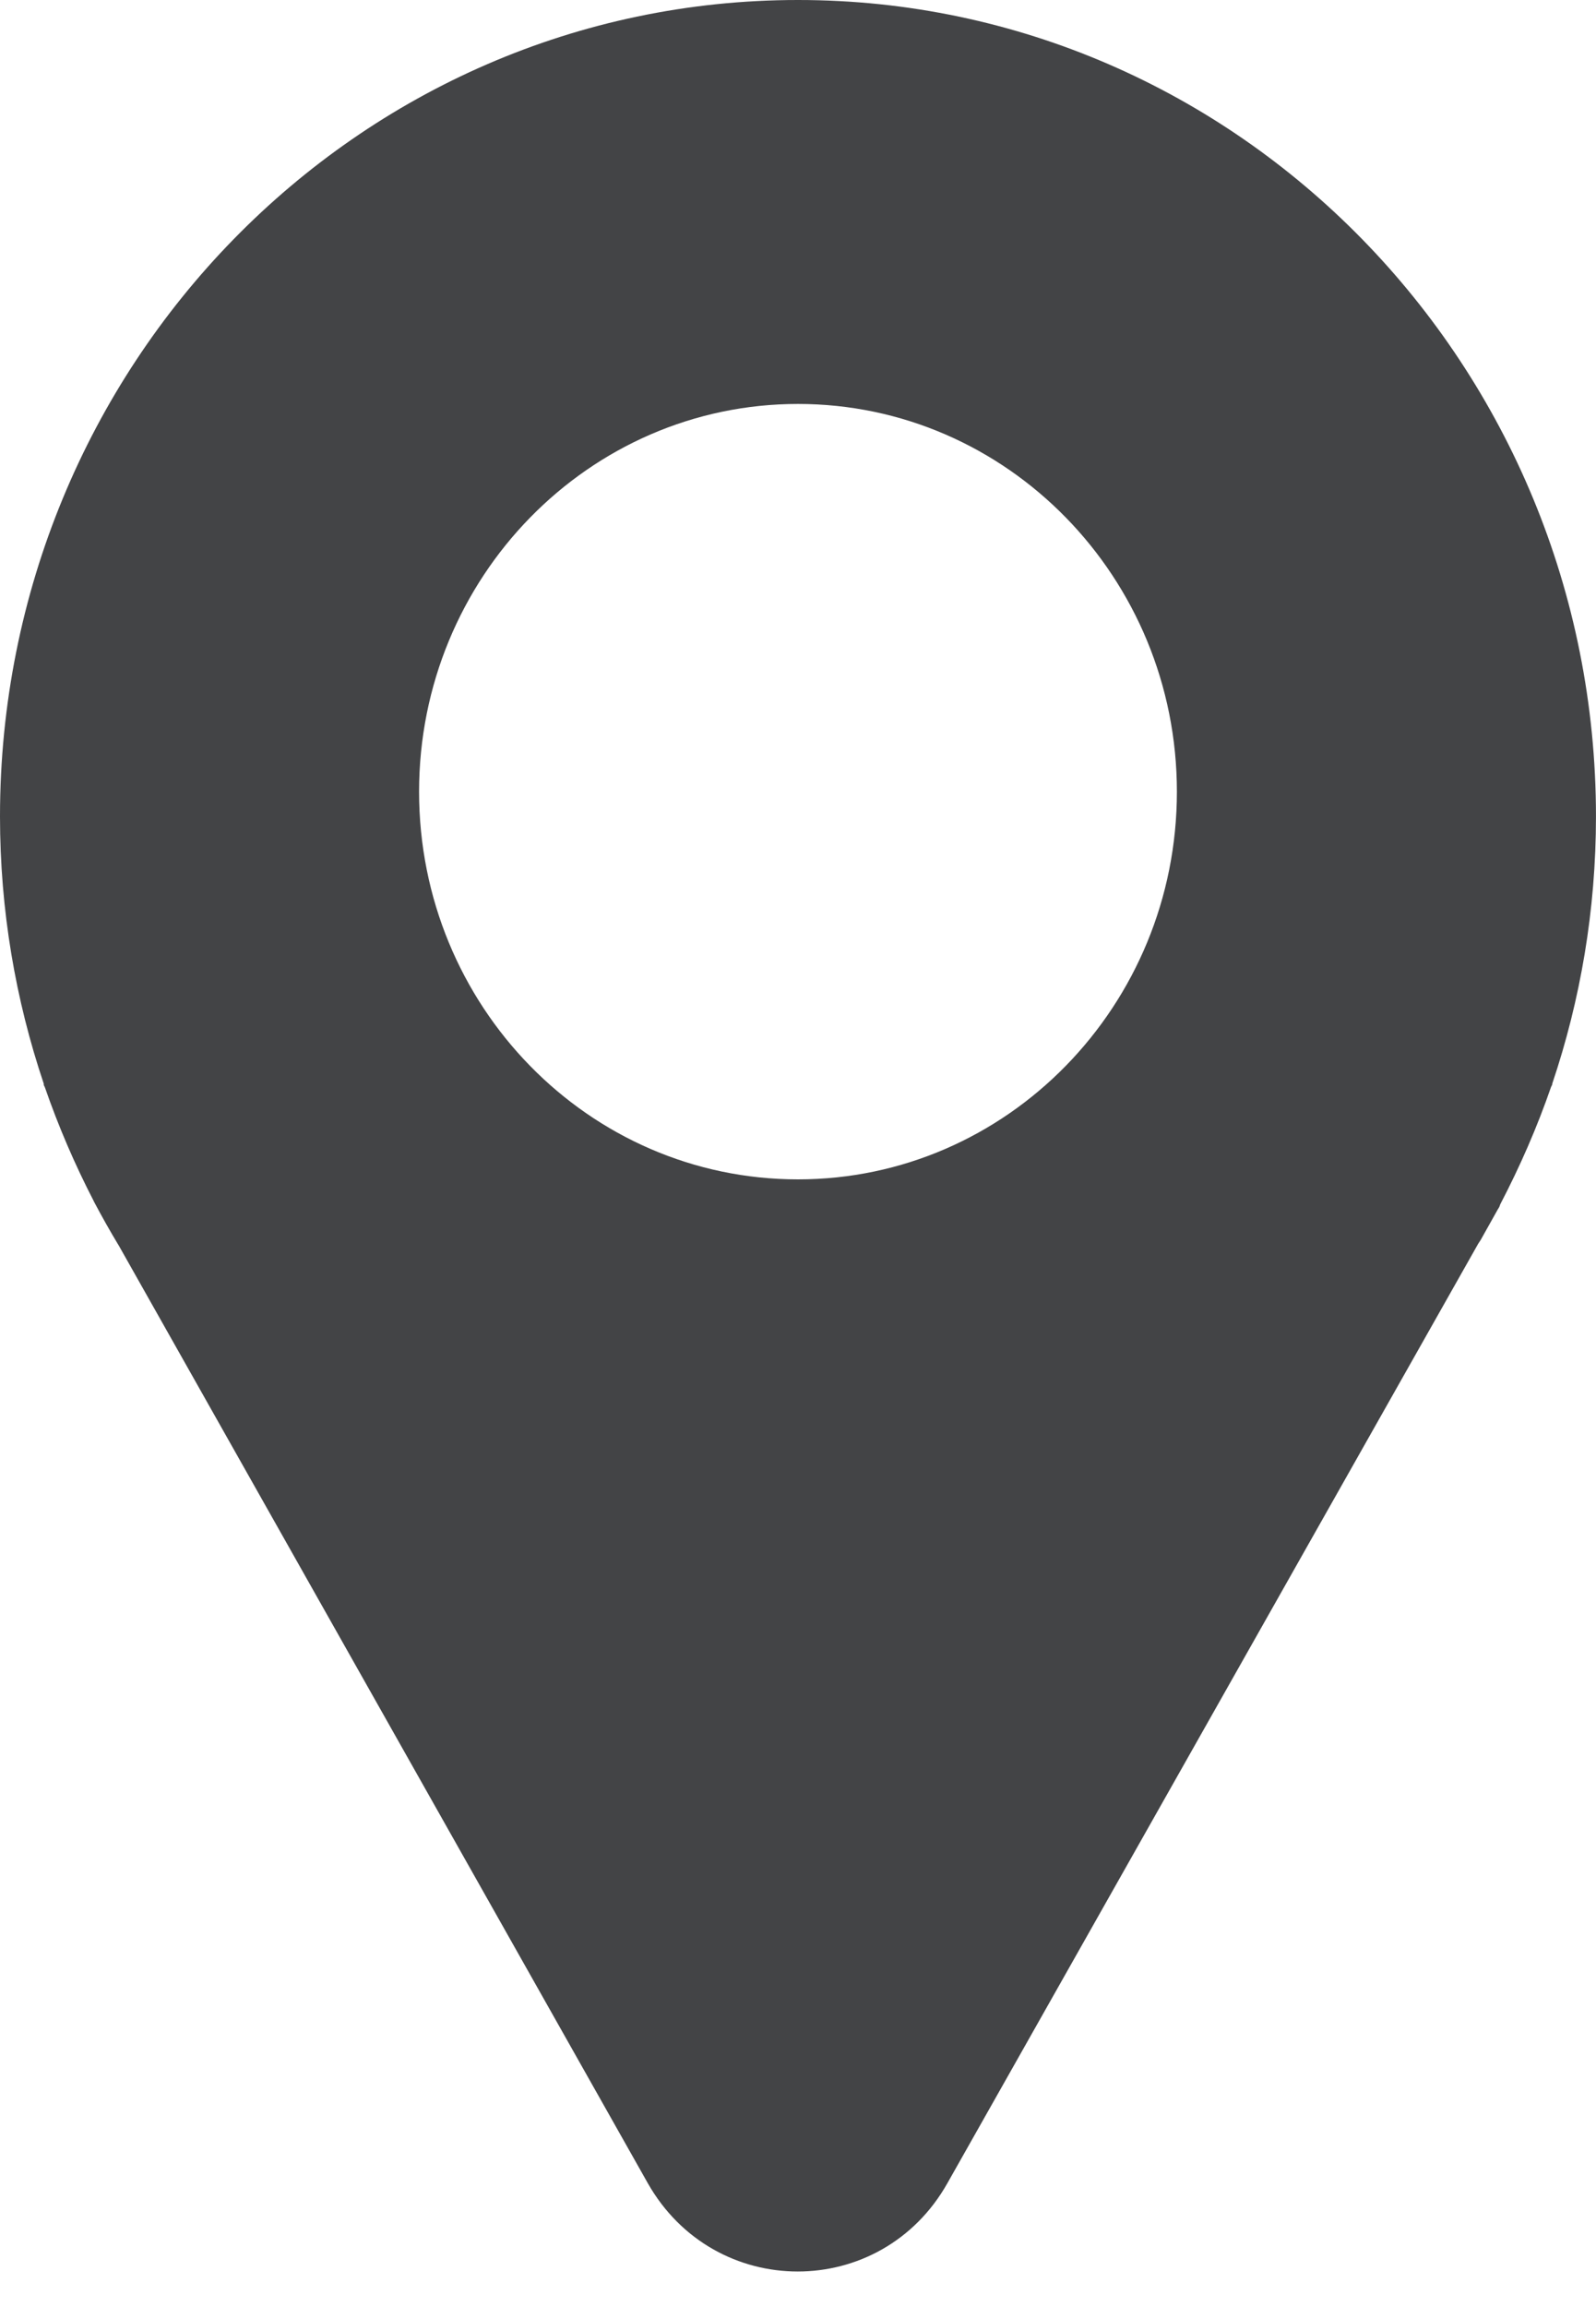 <svg 
 xmlns="http://www.w3.org/2000/svg"
 xmlns:xlink="http://www.w3.org/1999/xlink"
 width="45px" height="65px">
<path fill-rule="evenodd"  fill="rgb(67, 68, 70)"
 d="M22.500,-0.000 C10.067,-0.000 0.000,10.304 0.000,23.004 C0.000,25.640 0.438,28.173 1.234,30.534 L1.234,30.569 L1.267,30.638 C1.648,31.738 2.108,32.804 2.635,33.824 L2.646,33.847 L2.657,33.870 C2.870,34.271 3.095,34.672 3.330,35.062 L3.352,35.096 L3.364,35.119 L18.262,61.505 C20.145,64.829 24.843,64.829 26.715,61.505 L41.680,35.039 L41.748,34.936 L42.230,34.076 C42.252,34.042 42.275,34.007 42.286,33.973 L42.297,33.939 L42.308,33.916 C42.858,32.861 43.340,31.761 43.732,30.626 L43.766,30.557 L43.766,30.534 C44.562,28.173 44.999,25.640 44.999,23.004 C44.999,10.304 34.921,-0.000 22.500,-0.000 ZM22.500,33.228 C16.592,33.228 11.816,28.334 11.816,22.305 C11.816,16.276 16.603,11.381 22.500,11.381 C28.396,11.381 33.183,16.276 33.183,22.305 C33.183,28.334 28.396,33.228 22.500,33.228 Z"/>
</svg>